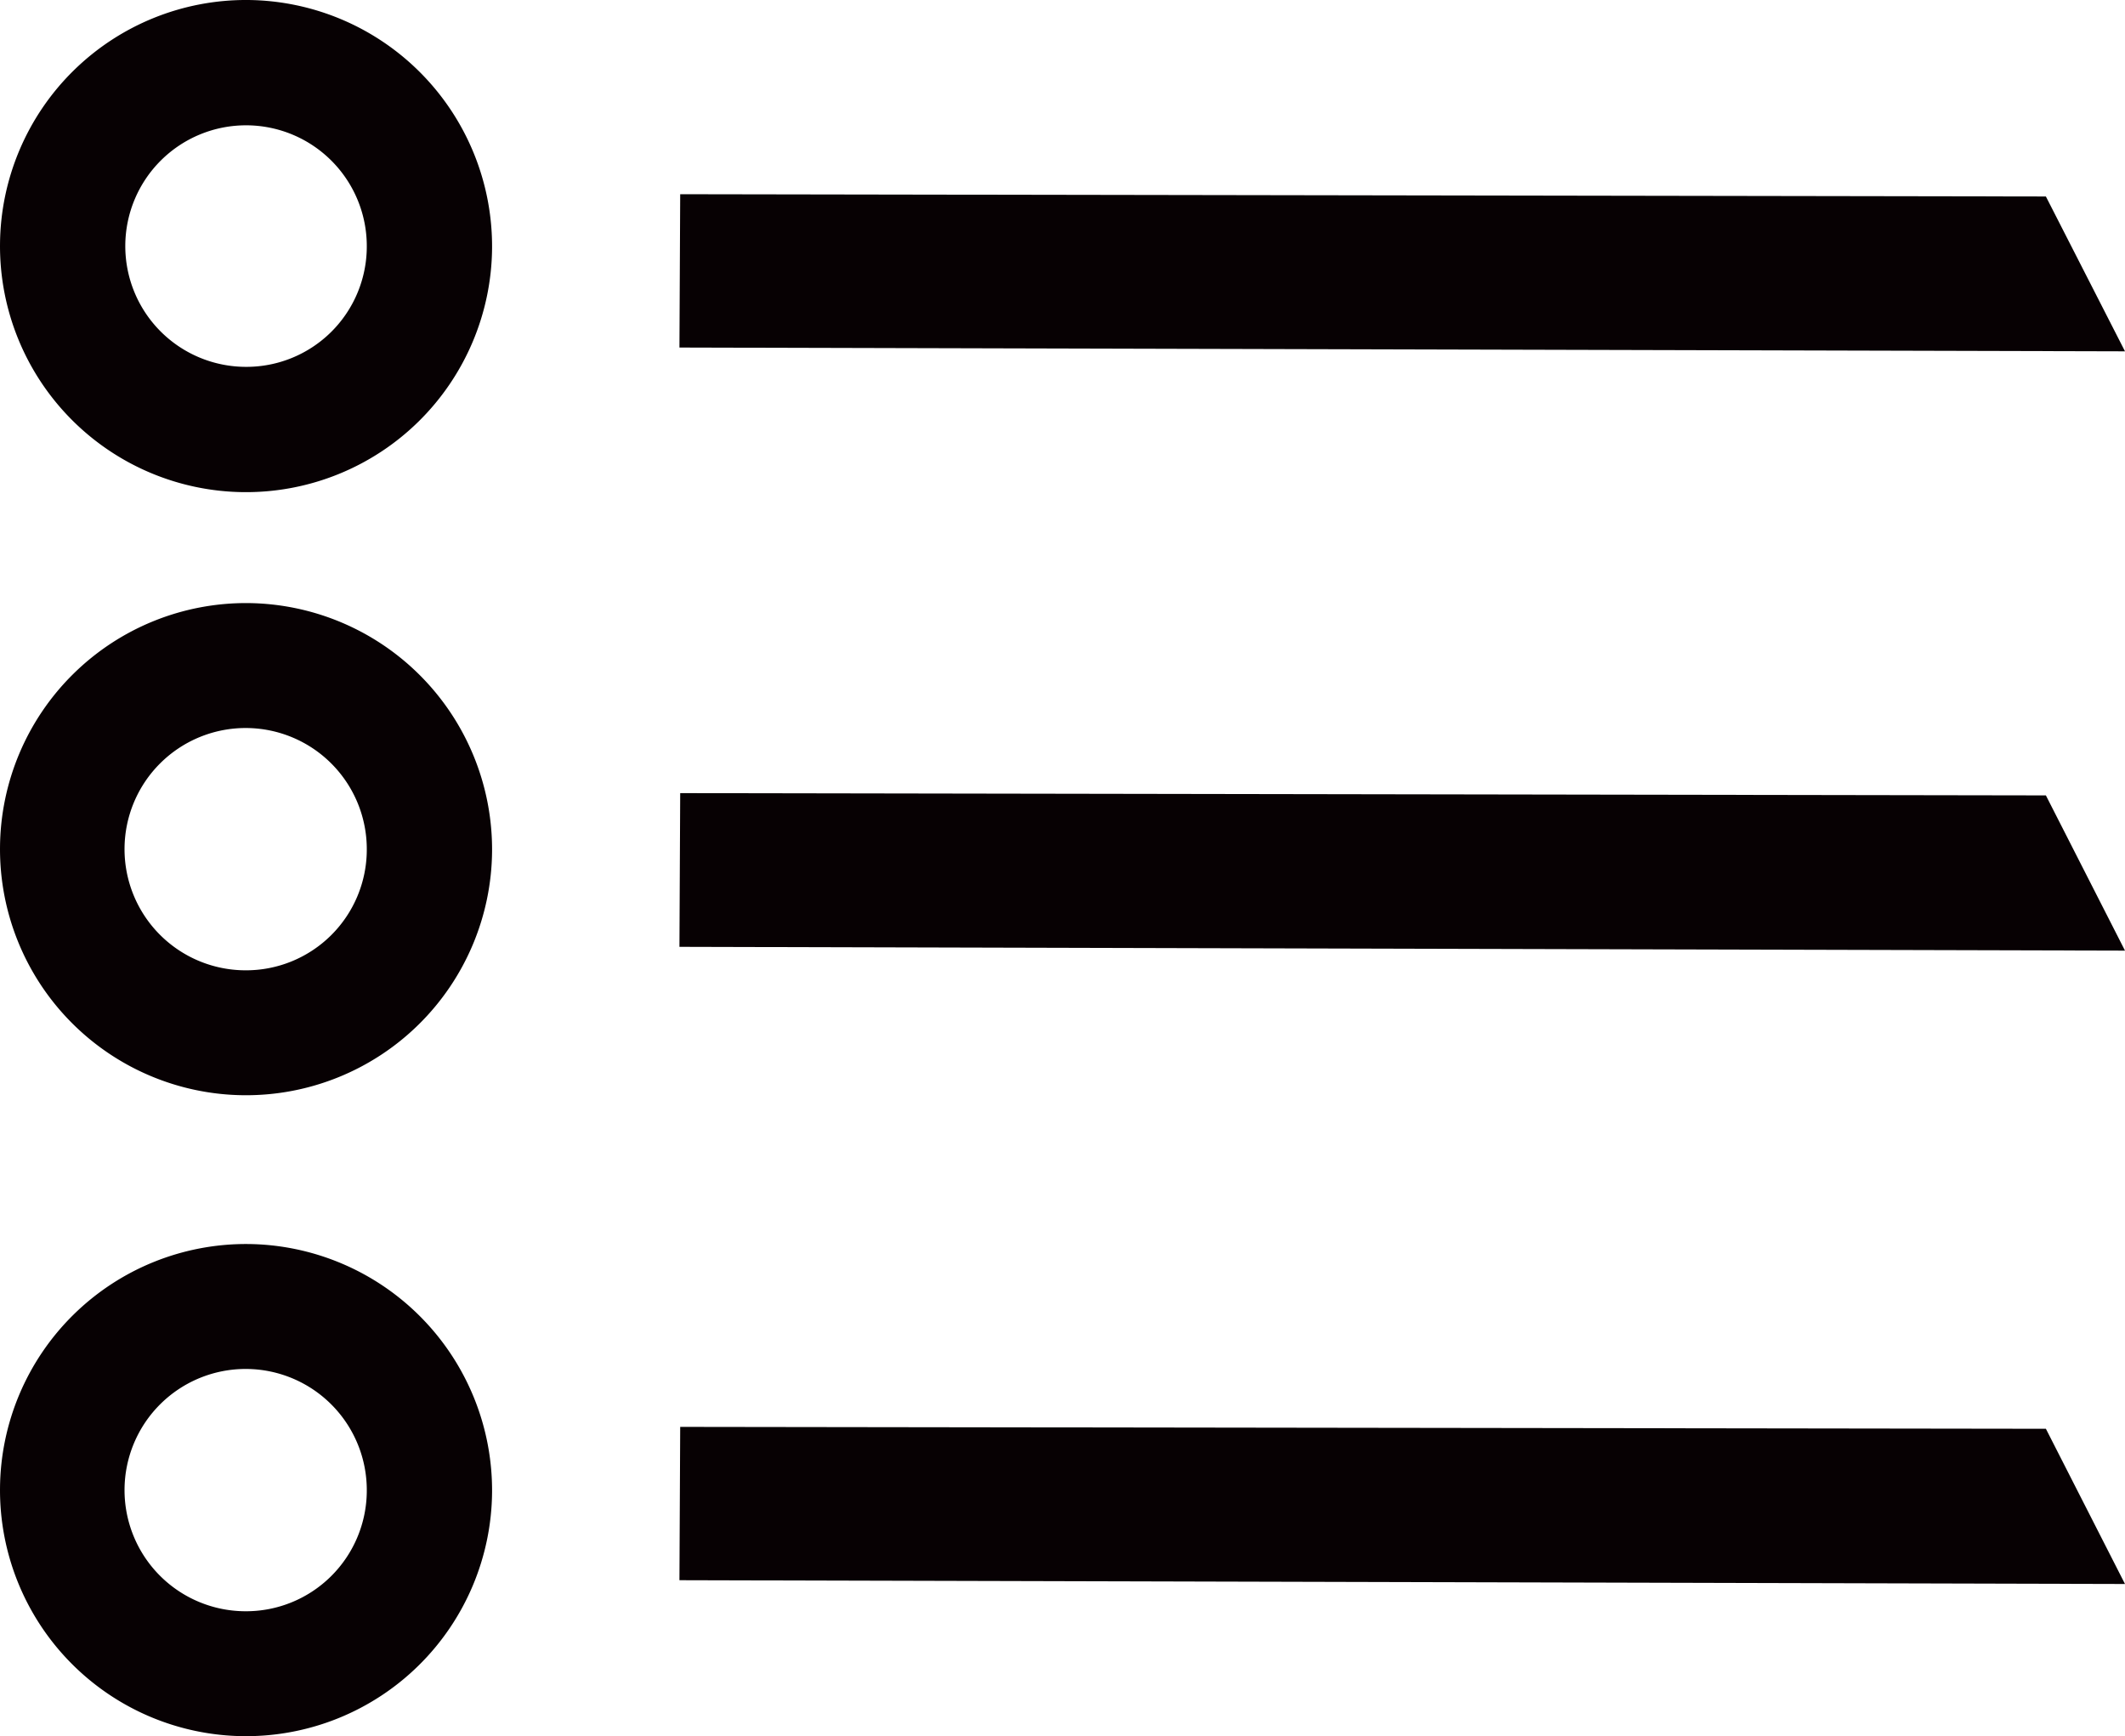 <?xml version="1.0" encoding="UTF-8"?> <svg xmlns="http://www.w3.org/2000/svg" viewBox="0 0 56.14 45.86"><defs><style>.cls-1{fill:#070103;}</style></defs><title>Asset 9</title><g id="Layer_2" data-name="Layer 2"><g id="Layer_2-2" data-name="Layer 2"><polygon class="cls-1" points="17.97 5.13 54.05 5.19 56.14 9.28 17.95 9.18 17.97 5.13"></polygon><polygon class="cls-1" points="17.97 20.95 54.05 21.01 56.14 25.11 17.95 25.01 17.97 20.95"></polygon><polygon class="cls-1" points="17.97 37.69 54.05 37.74 56.14 41.84 17.95 41.74 17.97 37.69"></polygon><path class="cls-1" d="M6.55,0A6.5,6.5,0,1,0,13,6.55,6.51,6.51,0,0,0,6.55,0ZM6.48,9.69A3.19,3.19,0,1,1,9.69,6.52,3.18,3.18,0,0,1,6.48,9.69Z"></path><path class="cls-1" d="M6.55,15.93A6.5,6.5,0,1,0,13,22.48,6.51,6.51,0,0,0,6.55,15.93Zm-.07,9.7a3.2,3.2,0,1,1,3.21-3.18A3.19,3.19,0,0,1,6.48,25.63Z"></path><path class="cls-1" d="M6.55,32.86A6.5,6.5,0,1,0,13,39.41,6.51,6.51,0,0,0,6.55,32.86Zm-.07,9.7a3.2,3.2,0,1,1,3.21-3.17A3.19,3.19,0,0,1,6.48,42.56Z"></path></g></g></svg> 